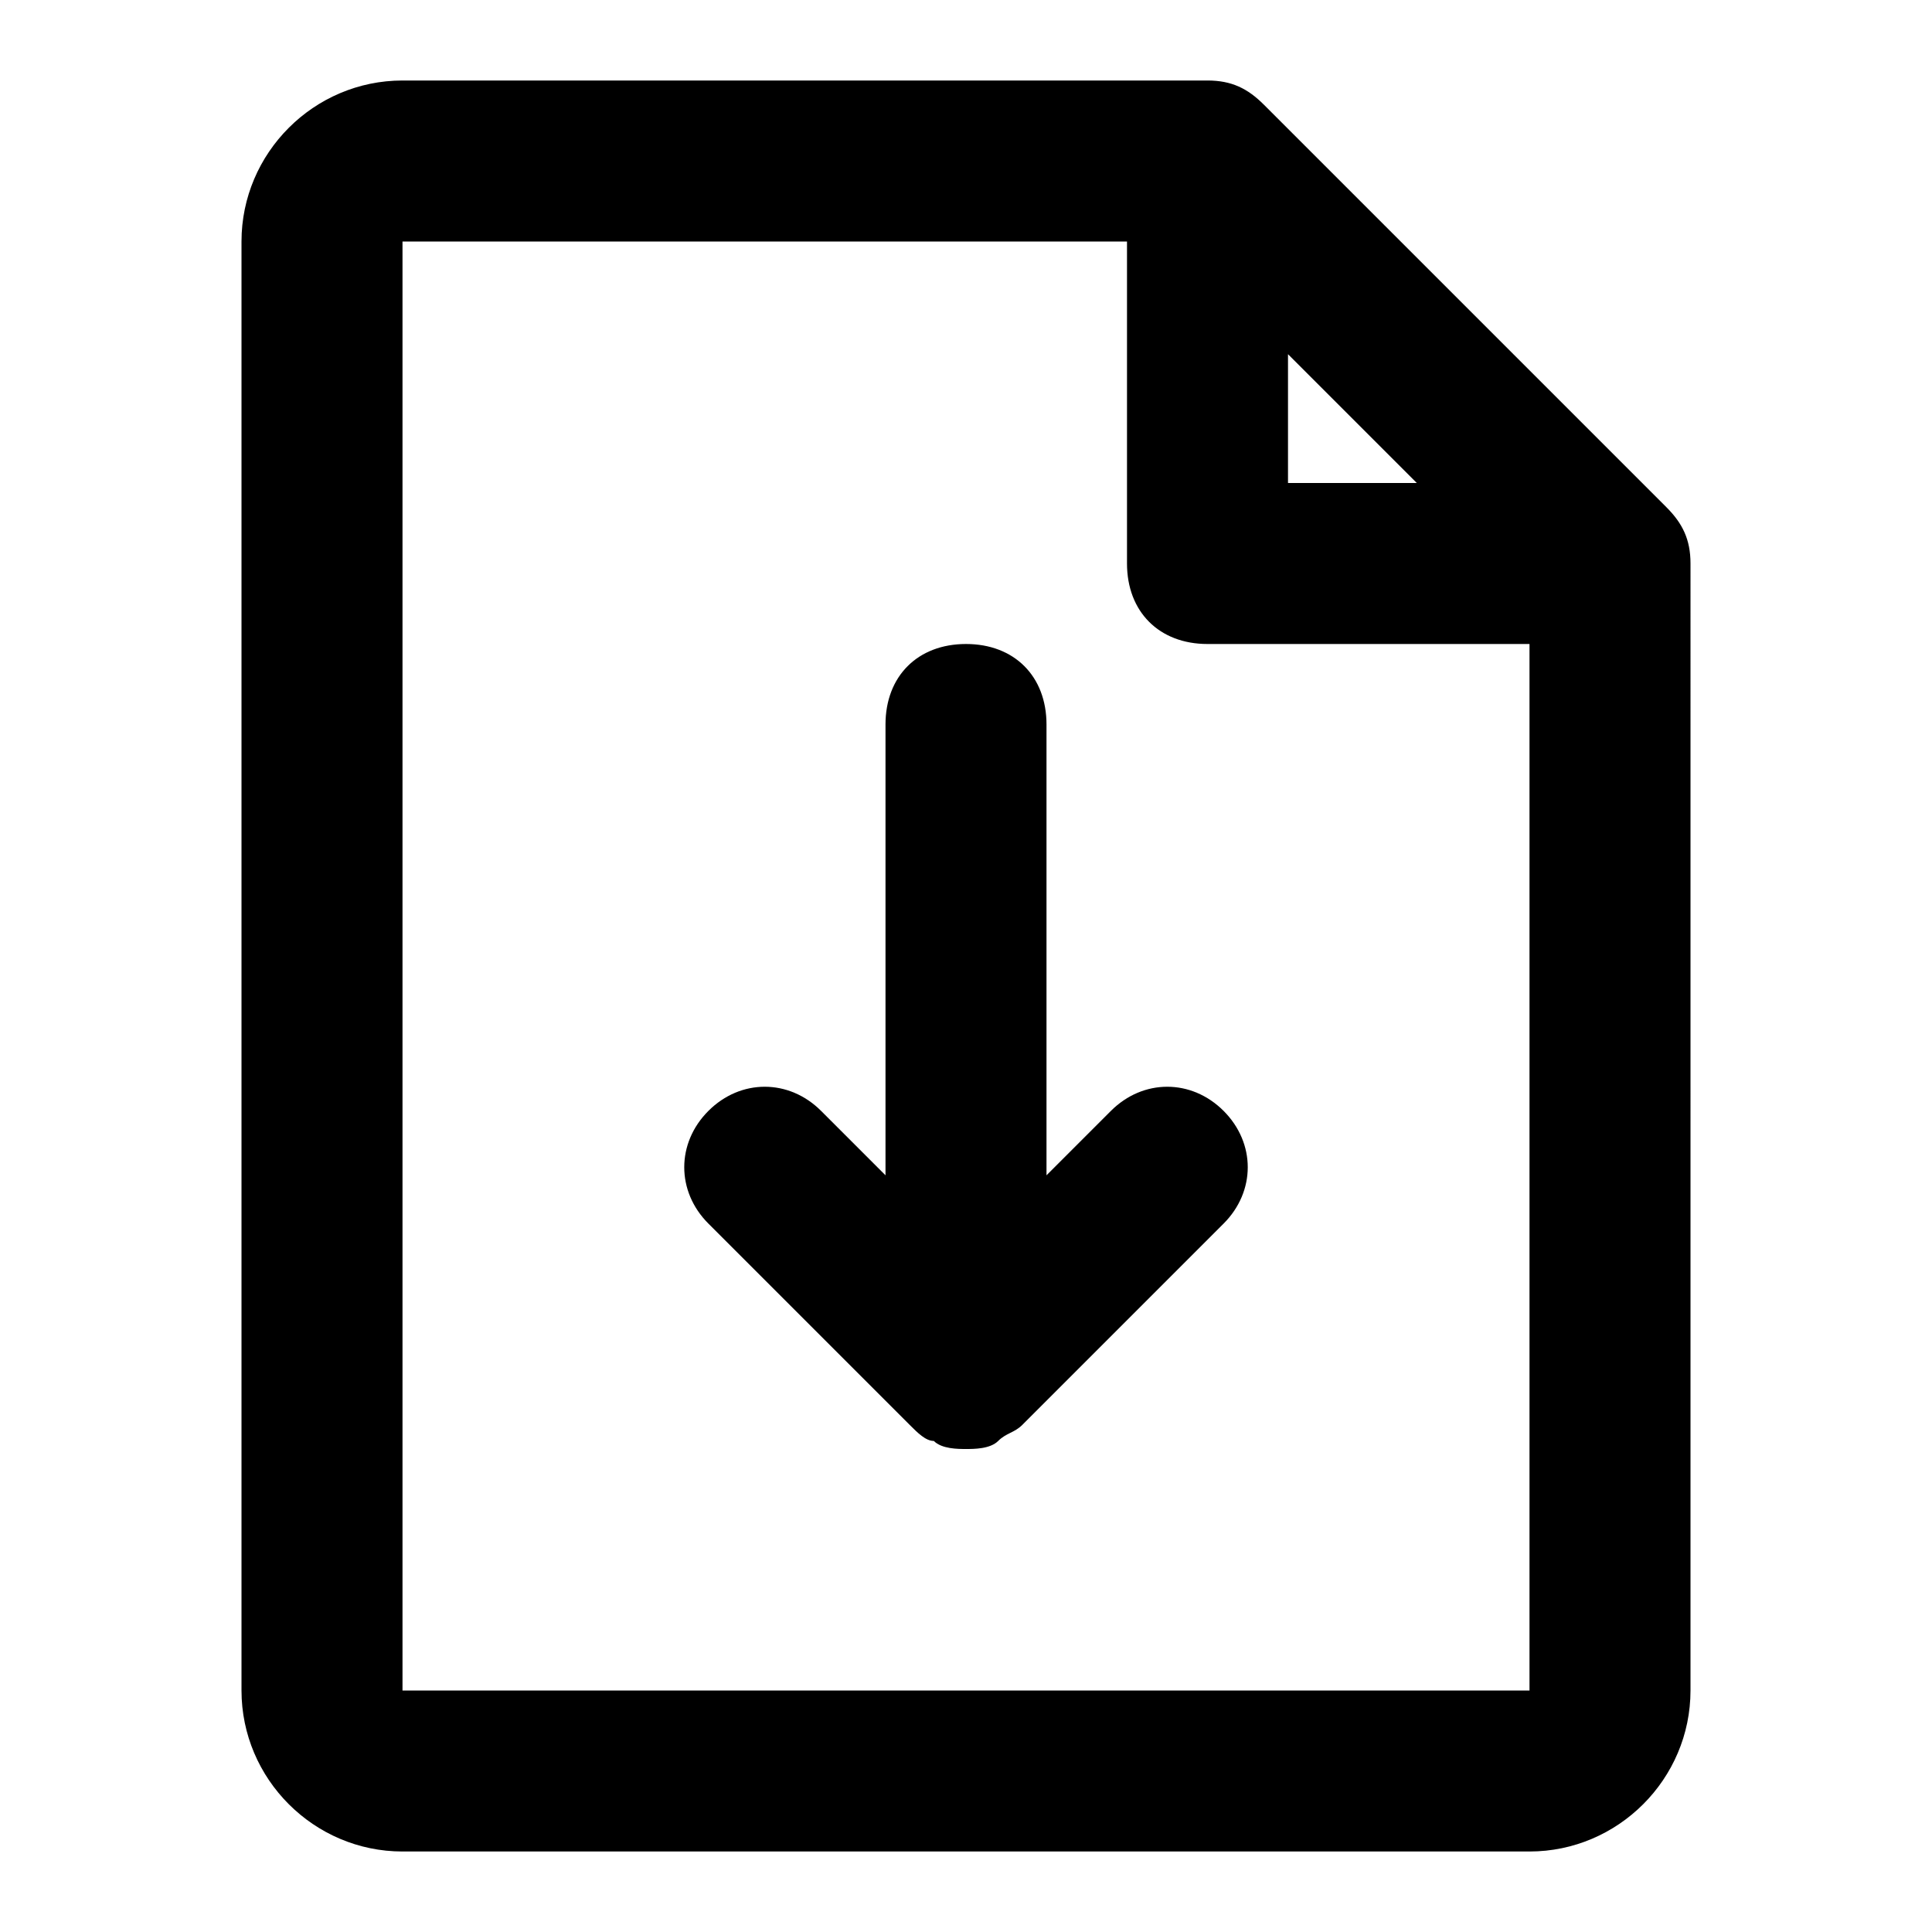 <?xml version="1.0" encoding="utf-8"?>
<!-- Generator: Adobe Illustrator 19.2.0, SVG Export Plug-In . SVG Version: 6.00 Build 0)  -->
<svg version="1.1" id="Layer_1" xmlns="http://www.w3.org/2000/svg" xmlns:xlink="http://www.w3.org/1999/xlink" x="0px" y="0px"
	 viewBox="0 0 24 24" style="enable-background:new 0 0 24 24;" xml:space="preserve">
<path d="M20.7,6.3l-5-5C15.5,1.1,15.3,1,15,1H5C3.9,1,3,1.9,3,3v18c0,1.1,0.9,2,2,2h14c1.1,0,2-0.9,2-2V7C21,6.7,20.9,6.5,20.7,6.3z
	 M16,4.4L17.6,6H16V4.4z M19,21H5V3h9v4c0,0.6,0.4,1,1,1h4V21z M13.8,13.8L13,14.6V9c0-0.6-0.4-1-1-1s-1,0.4-1,1v5.6l-0.8-0.8
	c-0.4-0.4-1-0.4-1.4,0s-0.4,1,0,1.4l2.5,2.5c0.1,0.1,0.2,0.2,0.3,0.2C11.7,18,11.9,18,12,18s0.3,0,0.4-0.1c0.1-0.1,0.2-0.1,0.3-0.2
	l2.5-2.5c0.4-0.4,0.4-1,0-1.4S14.2,13.4,13.8,13.8z"/>
</svg>
